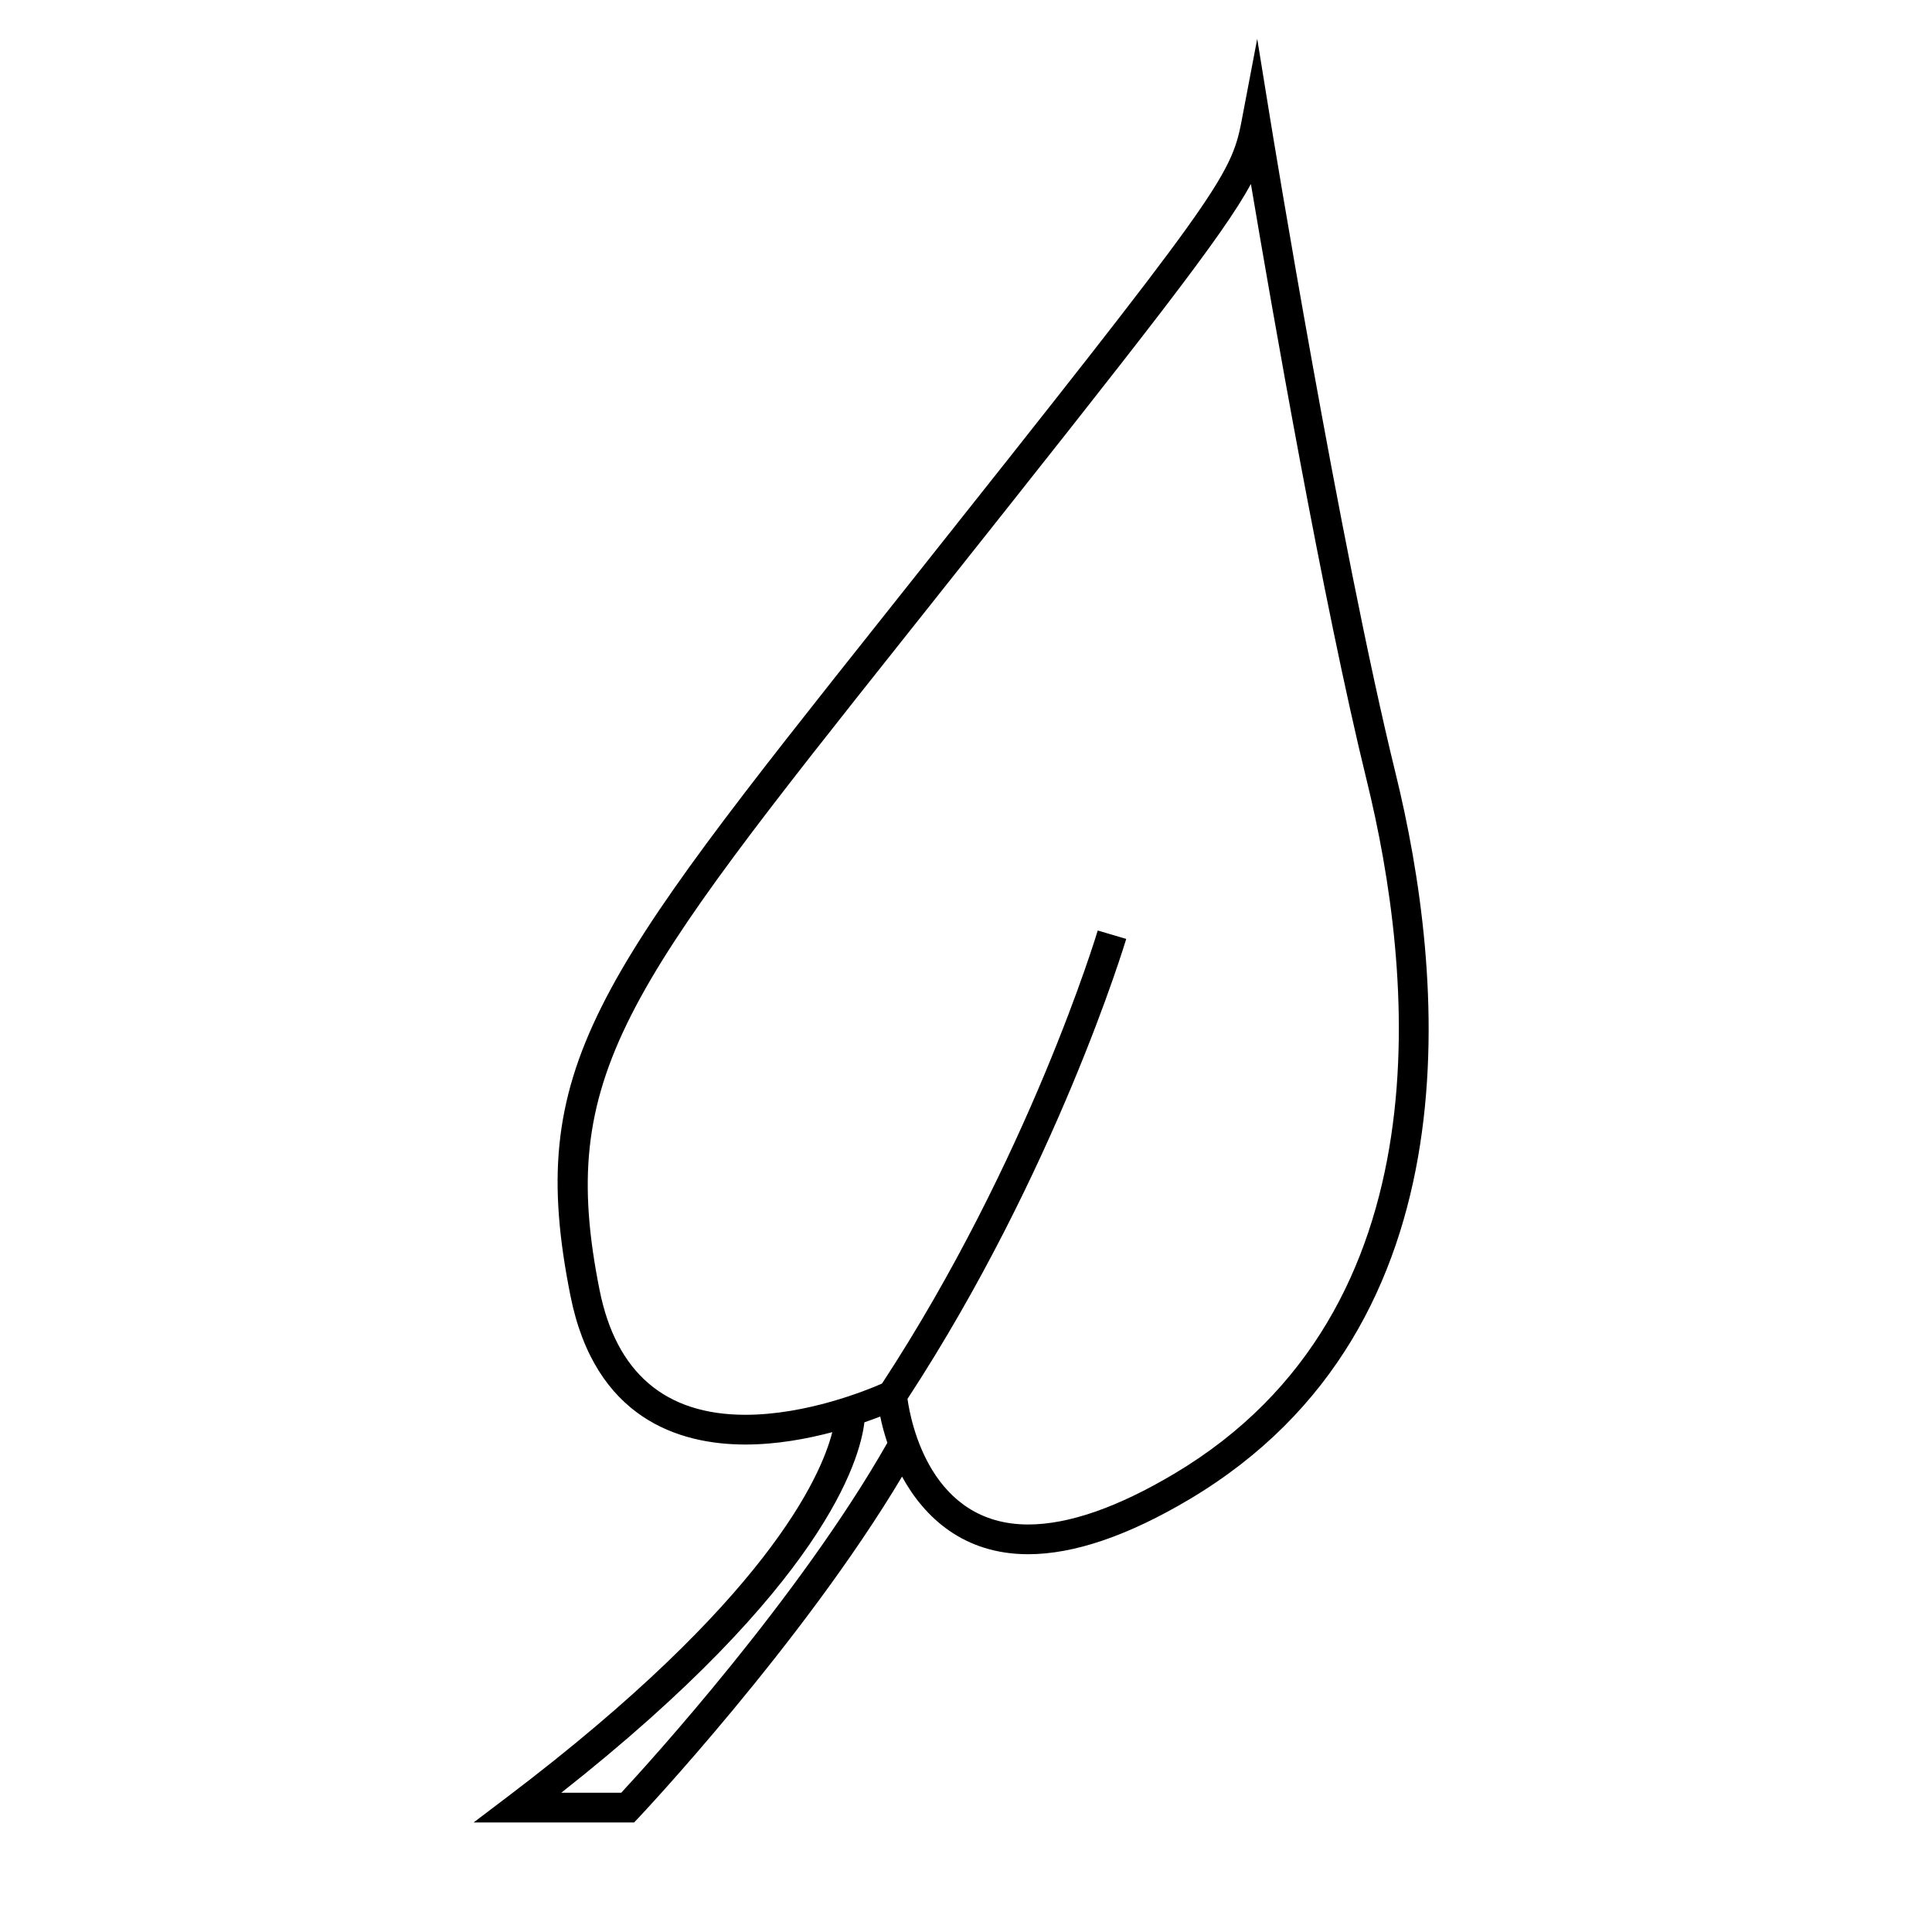 <?xml version="1.0" encoding="UTF-8"?>
<!-- The Best Svg Icon site in the world: iconSvg.co, Visit us! https://iconsvg.co -->
<svg fill="#000000" width="800px" height="800px" version="1.1" viewBox="144 144 512 512" xmlns="http://www.w3.org/2000/svg">
 <path d="m480.75 176.33-3.574-22.047-4.176 21.941c-2.777 14.594-6.894 20.324-88.129 122.62l-6.336 7.973c-77.129 97.07-95.449 120.13-83.355 180.61 6.508 32.555 28.805 39.387 46.367 39.387 8.266 0 16.285-1.492 23.02-3.281-3.039 11.934-17.48 44.613-85.738 96.371l-9.324 7.074h42.531l1.164-1.227c0.453-0.477 43.332-46 69.852-90.434 5.945 10.879 16.383 20.566 33.434 20.566 12.137 0 26.539-4.918 42.809-14.605 77.242-46.02 67.336-140.23 54.559-192.3-14.867-60.527-32.918-171.54-33.102-172.65zm-172.12 442.77h-15.895c69.59-54.852 79.141-88.07 80.336-98.168 1.555-0.539 3.008-1.07 4.203-1.539 0.441 2.203 1.082 4.566 1.883 6.969-23.375 41.105-63.258 84.906-70.527 92.738zm146.63-84.59c-15.031 8.957-28.078 13.496-38.777 13.496-25.836 0-31.109-27.043-31.988-33.289 39.492-60.426 57.785-121.28 57.965-121.89l-7.547-2.234c-0.18 0.605-18.191 60.531-57.176 120.07-4.019 1.762-19.957 8.27-36.191 8.27-21.258 0-34.266-11.125-38.652-33.059-11.379-56.898 6.508-79.414 81.801-174.17l6.336-7.977c57.75-72.711 77.031-97.227 84.473-110.96 5.516 32.723 19.066 110.71 30.695 158.08 12.266 49.957 21.945 140.24-50.938 183.66z"/>
</svg>
